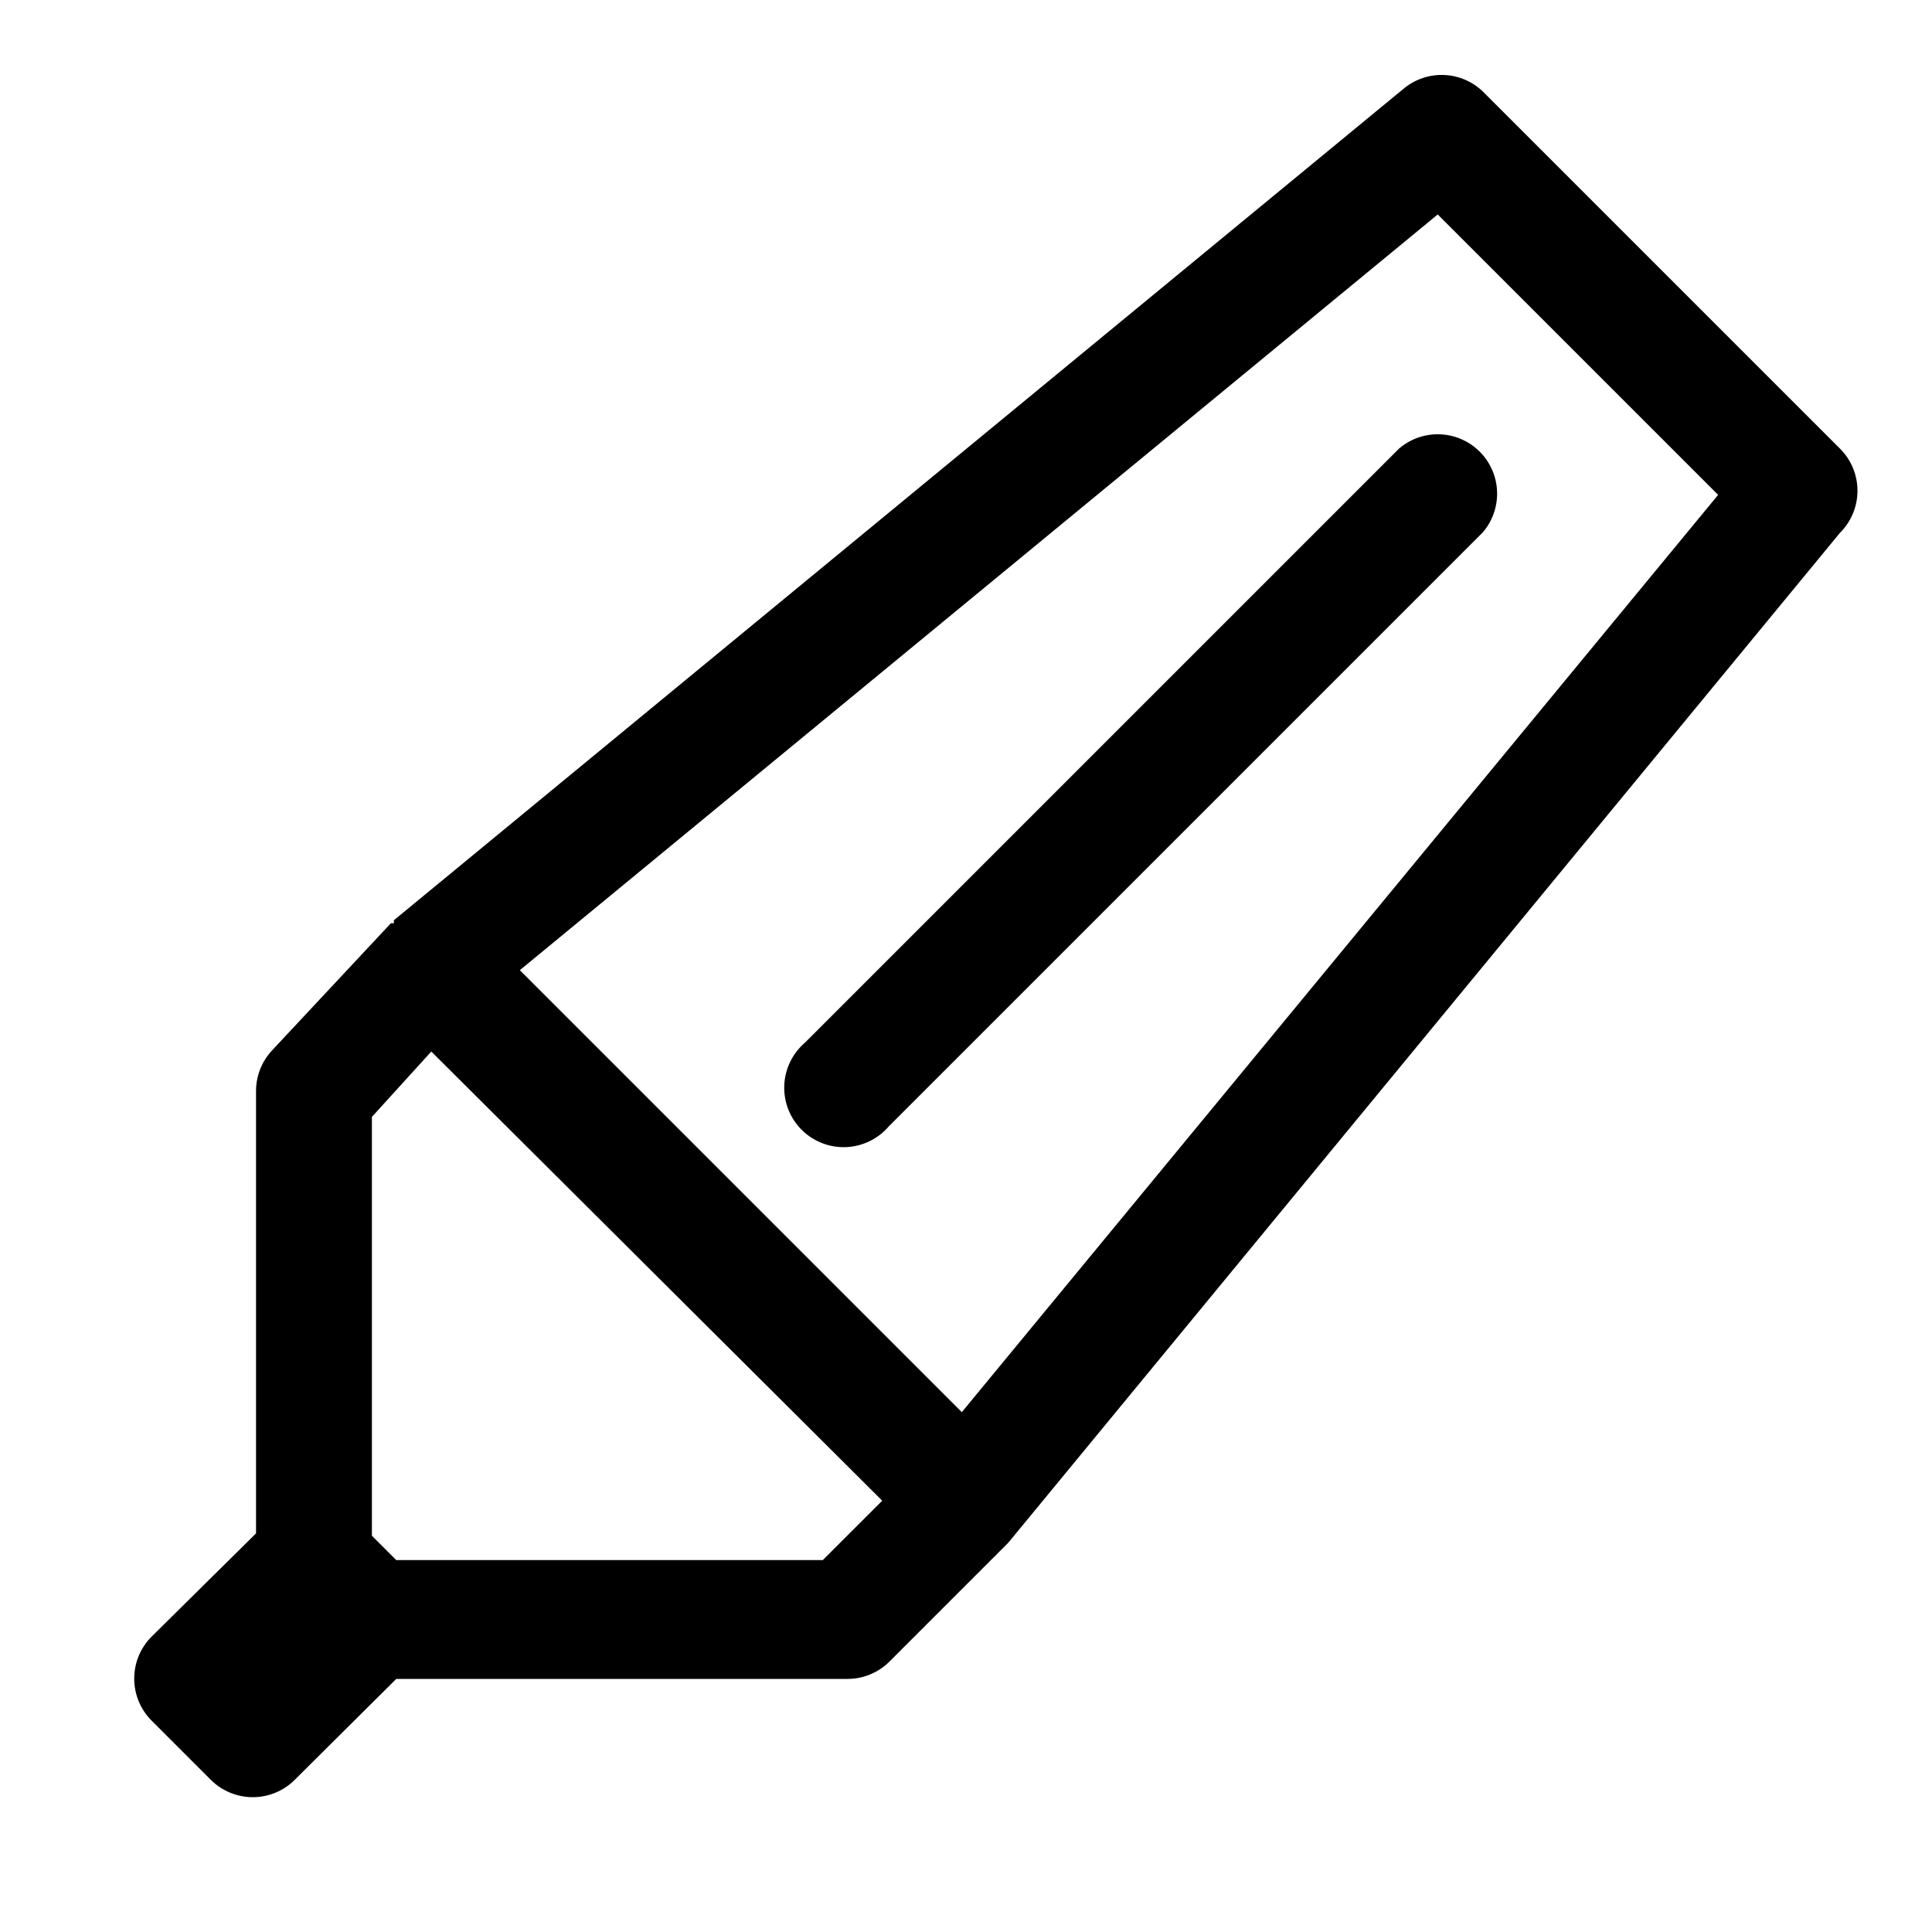 <?xml version="1.0" encoding="UTF-8"?>
<!-- Uploaded to: SVG Repo, www.svgrepo.com, Generator: SVG Repo Mixer Tools -->
<svg fill="#000000" width="800px" height="800px" version="1.1" viewBox="144 144 512 512" xmlns="http://www.w3.org/2000/svg">
 <g>
  <path d="m631.59 262.87-94.465-94.465c-2.773-2.742-6.469-4.359-10.367-4.531-3.898-0.176-7.723 1.102-10.73 3.586l-267.65 220.42v0.789h-0.789l-31.488 33.691h0.004c-2.719 2.902-4.238 6.727-4.254 10.707v117.29l-27.707 27.395c-2.934 2.949-4.578 6.938-4.578 11.098s1.645 8.152 4.578 11.102l15.742 15.742c2.949 2.934 6.941 4.578 11.102 4.578 4.16 0 8.148-1.645 11.098-4.578l26.922-26.766h119.5c4.184 0.027 8.207-1.617 11.176-4.566l31.488-31.488 220.42-267.65c2.981-2.953 4.656-6.981 4.656-11.176 0-4.199-1.676-8.223-4.656-11.18zm-269.54 294.57h-113.04l-6.453-6.453v-111l15.742-17.32 119.5 119.03zm36.84-39.203-117.13-117.13 243.25-200.27 74.312 74.312z"/>
  <path d="m357.33 420.31c-3.332 2.852-5.32 6.969-5.492 11.352-0.168 4.383 1.5 8.637 4.602 11.738 3.102 3.102 7.356 4.769 11.738 4.602 4.383-0.172 8.5-2.16 11.352-5.492l157.44-157.44c3.469-4.051 4.652-9.59 3.137-14.707-1.512-5.117-5.516-9.117-10.633-10.633-5.117-1.512-10.652-0.328-14.703 3.141z"/>
 </g>
</svg>
